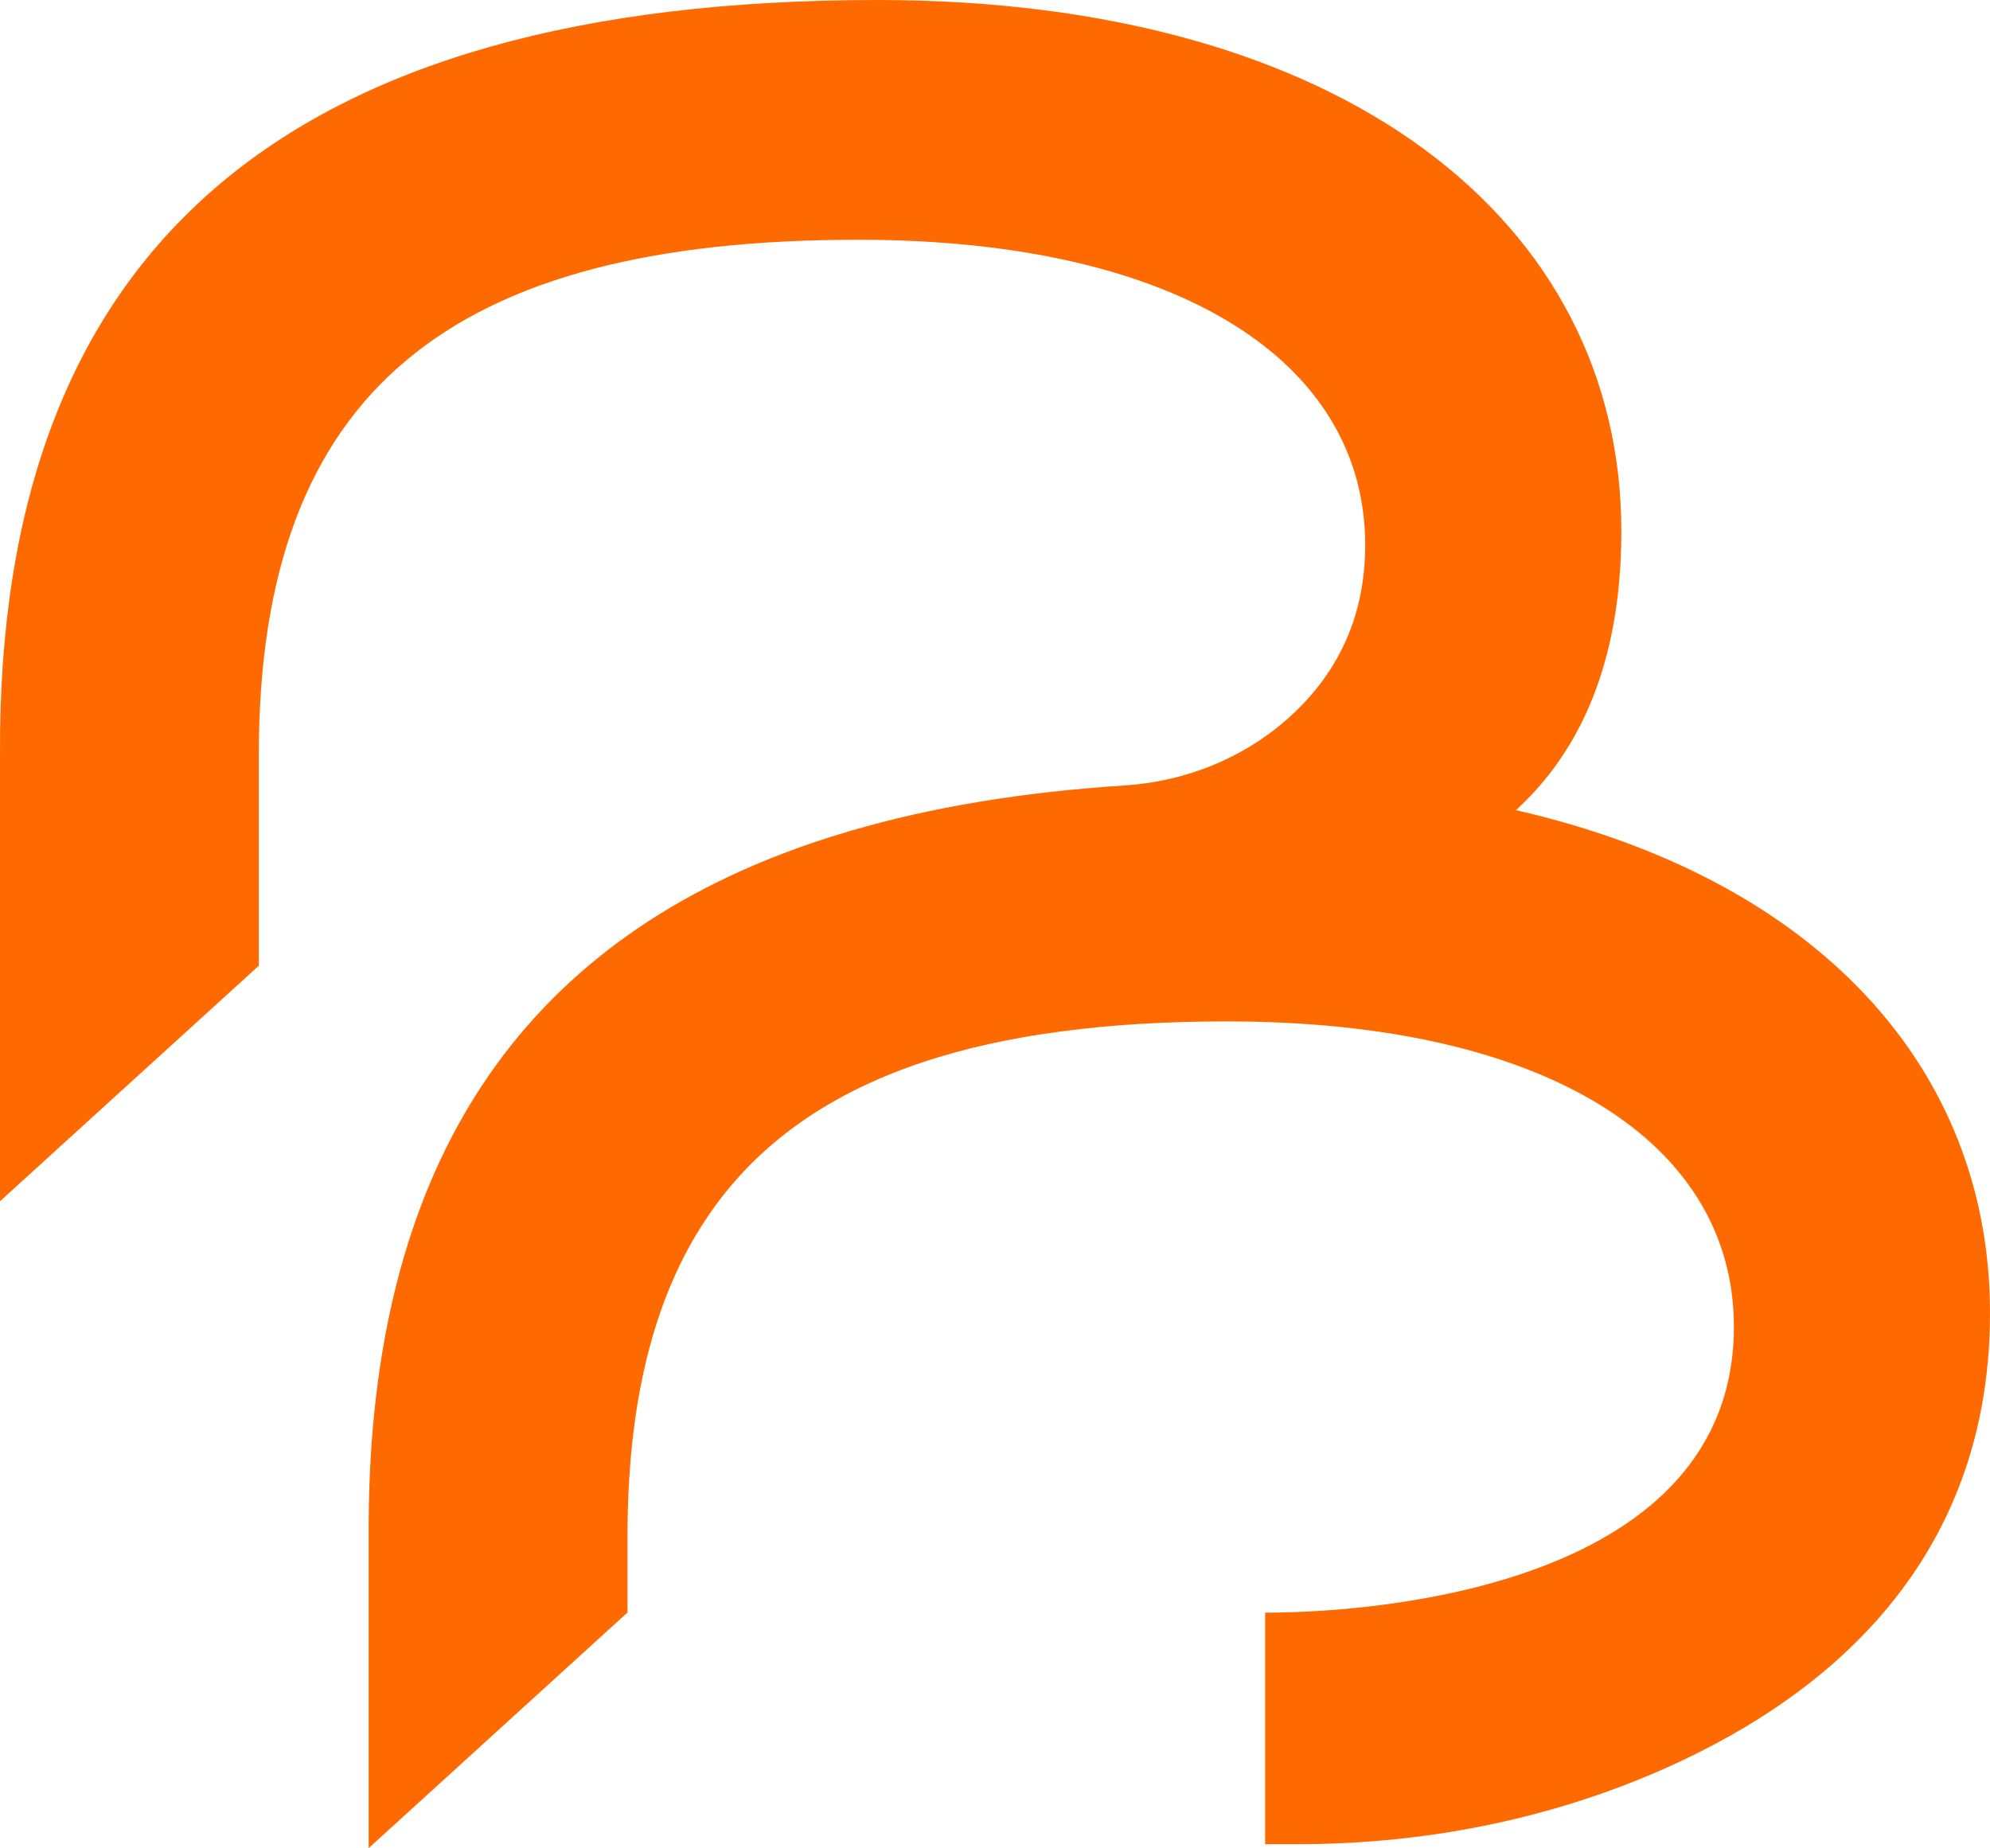 <?xml version="1.0" encoding="UTF-8"?>
<svg id="Layer_1" data-name="Layer 1" xmlns="http://www.w3.org/2000/svg" viewBox="0 0 527.06 489.55" fill="#FF6A00">
  <path d="M527.06,347.79c0,70.43-49.32,106.01-93.36,123.74-28.57,11.5-59.22,16.99-90.02,16.99h-8.6v-61.33c31.76,0,124.15-7.94,124.15-75.78,0-48.36-49.07-80.84-134.26-80.84-15.81,0-30.4.85-43.8,2.64-13.6,1.79-25.96,4.53-37.1,8.28-52.5,17.62-77.87,57.44-77.87,125.49v20.17l-68.56,62.42v-82.59c-.51-92.2,35.44-152.07,108.76-180.51,5.99-2.33,12.22-4.44,18.71-6.33,21.48-6.32,45.7-10.33,72.68-12.07,15.79-1.01,31.01-6.95,42.91-17.38,12.54-10.98,20.88-25.96,20.88-46.34,0-48.34-49.07-80.84-134.26-80.84-107.53,0-158.77,39.7-158.77,136.41v55.9L0,318.21v-118.3C-.73,65.68,75.79,0,232.39,0c123.42,0,197.03,58.47,197.03,140.73,0,35.29-11.28,58.65-27.91,73.88,79.82,18.27,125.55,68.34,125.55,133.18Z"/>
</svg>